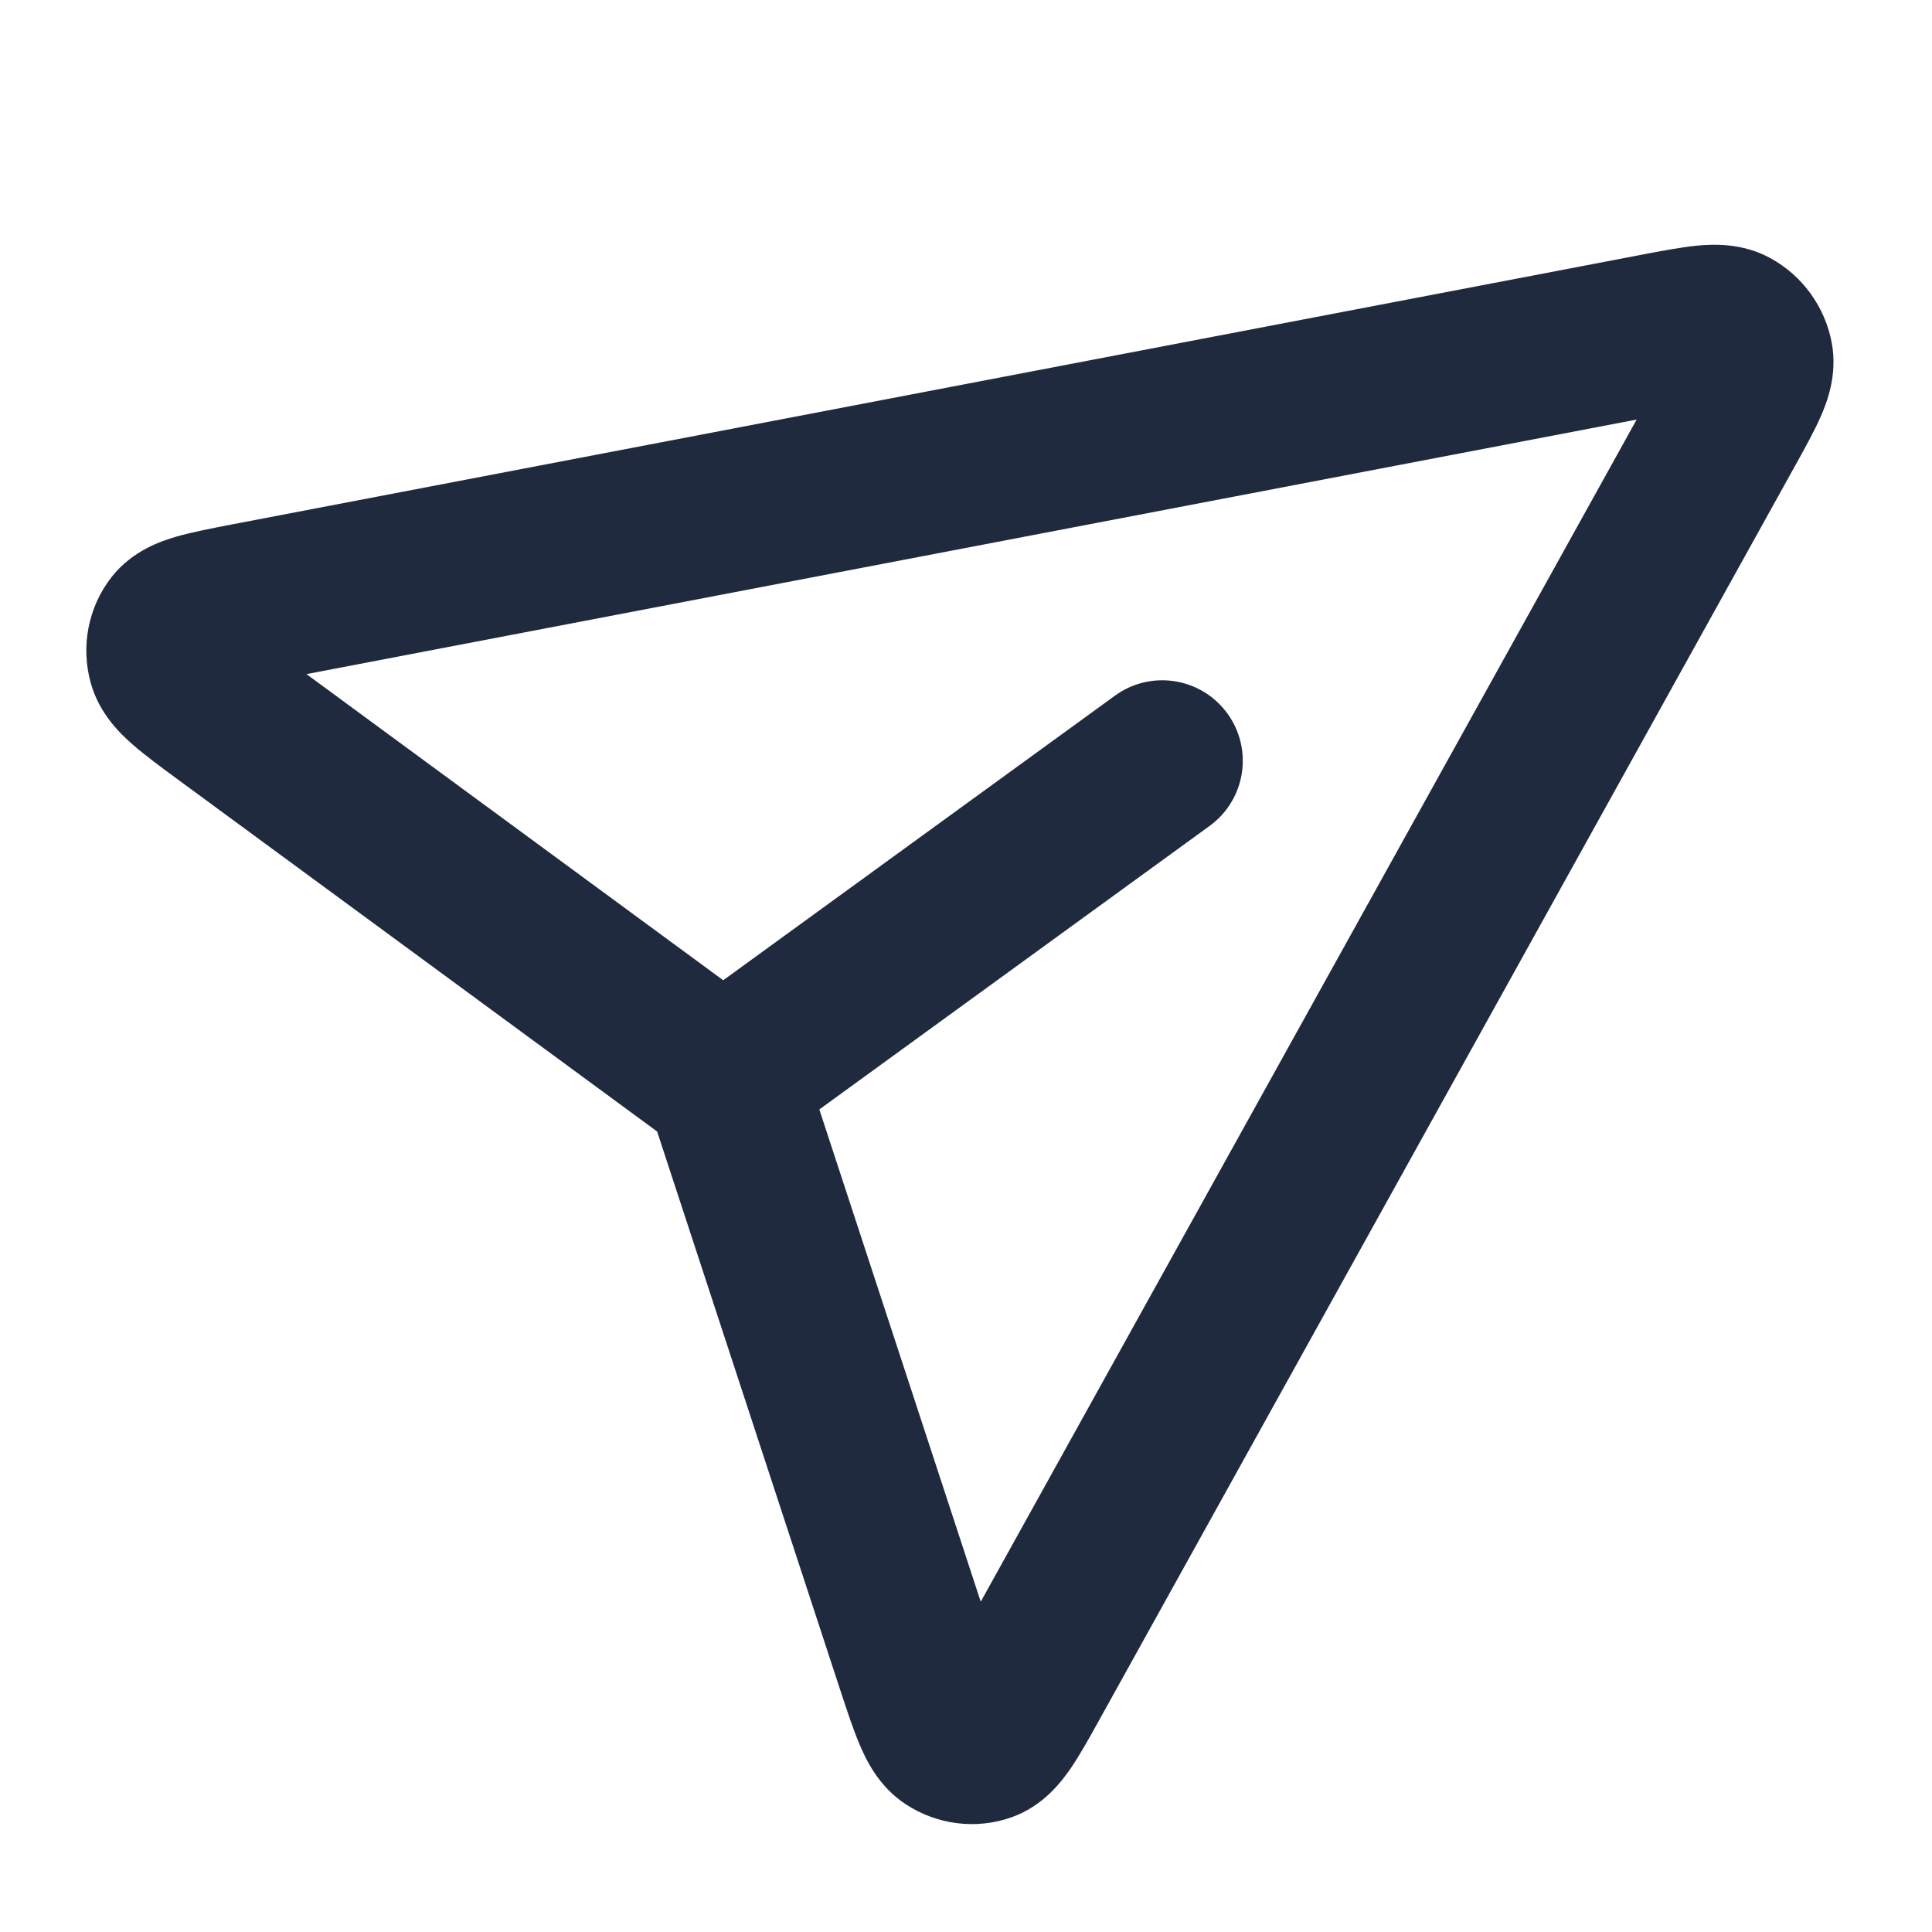 <svg width="24" height="24" viewBox="0 0 24 24" fill="none" xmlns="http://www.w3.org/2000/svg">
<path fill-rule="evenodd" clip-rule="evenodd" d="M20.331 5.212L3.807 8.374L8.984 12.177L13.85 8.642C14.297 8.317 14.922 8.416 15.247 8.863C15.572 9.31 15.473 9.935 15.026 10.26L10.178 13.782L12.183 19.897L20.331 5.212ZM21.991 3.206C22.391 3.424 22.672 3.813 22.755 4.261C22.829 4.661 22.693 5.003 22.616 5.178C22.535 5.362 22.416 5.576 22.299 5.787C22.293 5.798 22.287 5.808 22.281 5.819L13.66 21.358C13.541 21.574 13.419 21.792 13.305 21.961C13.2 22.113 12.973 22.429 12.571 22.573C12.121 22.735 11.632 22.664 11.248 22.411C10.91 22.188 10.755 21.852 10.681 21.677C10.6 21.488 10.521 21.247 10.441 21.004L8.163 14.056L2.212 9.685C2.005 9.533 1.801 9.383 1.646 9.247C1.504 9.122 1.232 8.87 1.126 8.479C1.004 8.036 1.09 7.549 1.384 7.171C1.647 6.834 2.017 6.717 2.195 6.665C2.391 6.609 2.636 6.562 2.879 6.515L20.363 3.17C20.375 3.168 20.387 3.165 20.398 3.163C20.636 3.118 20.876 3.072 21.077 3.052C21.267 3.034 21.634 3.011 21.991 3.206Z" fill="#202A3E"/>
</svg>
